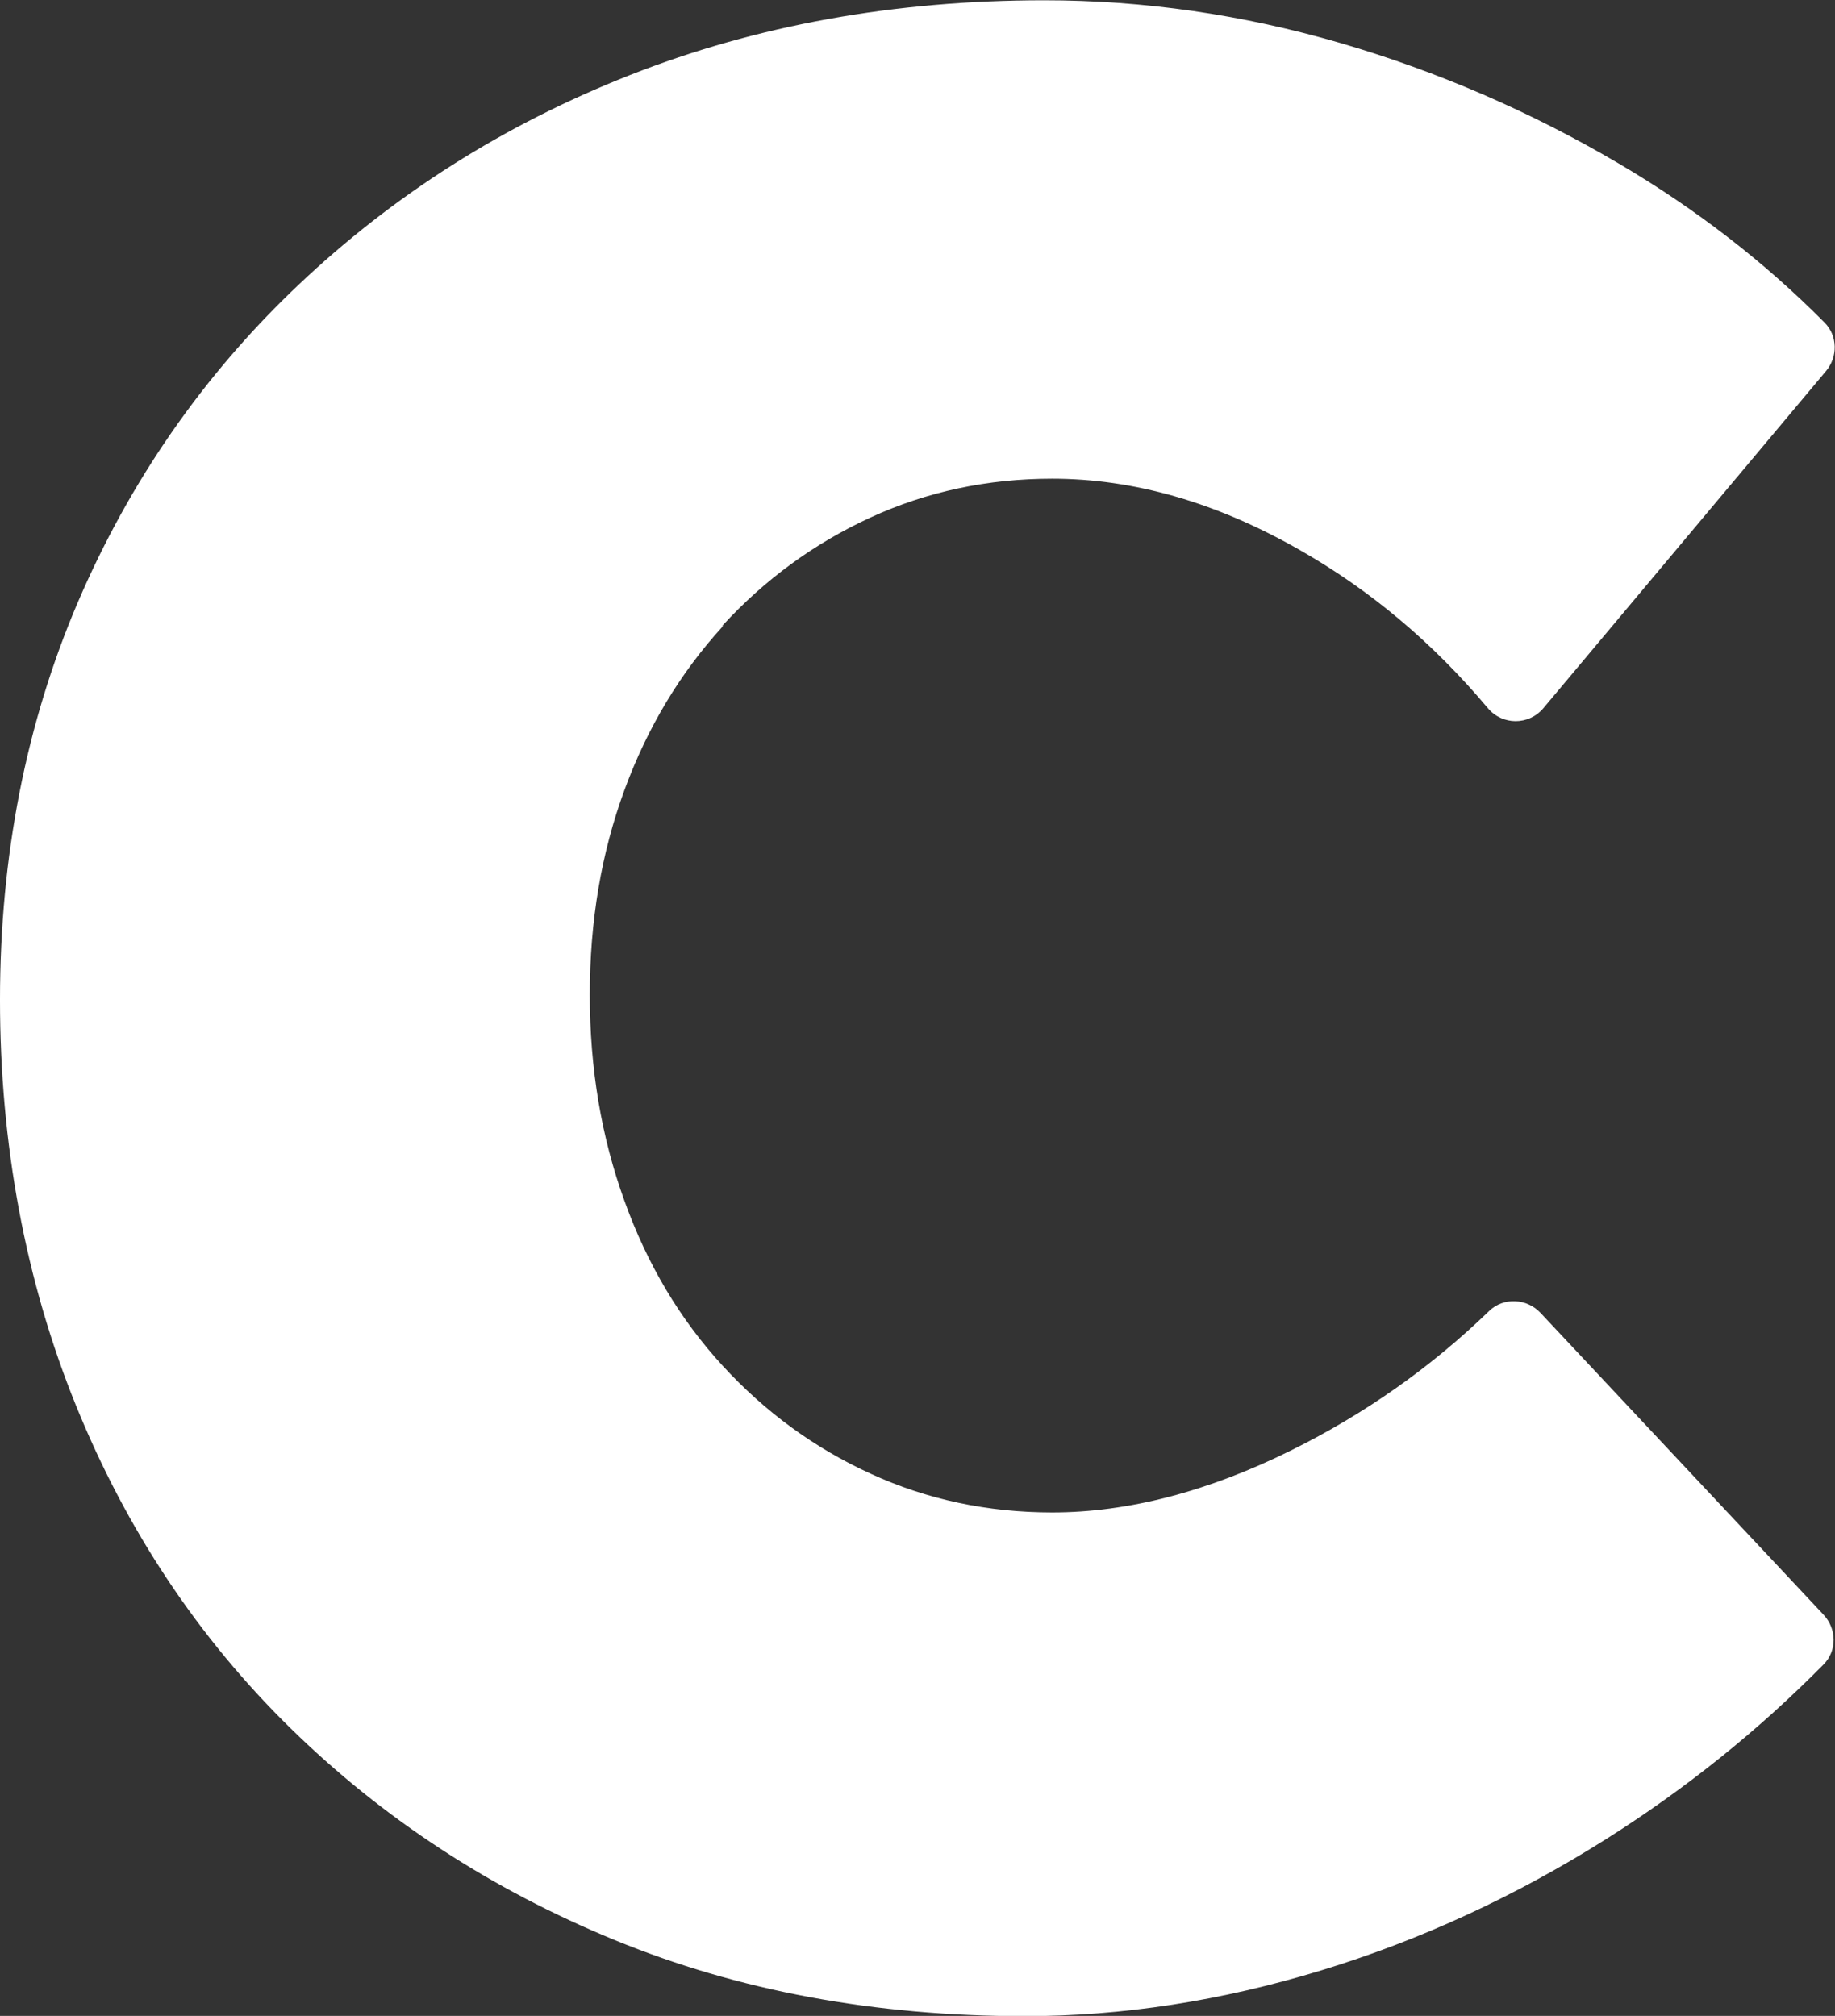 <?xml version="1.0" encoding="UTF-8"?>
<svg id="_レイヤー_2" data-name="レイヤー 2" xmlns="http://www.w3.org/2000/svg" viewBox="0 0 68.26 75">
  <rect x="0" y="0" width="68.26" height="75" fill="#333333" stroke="none"/>
  <defs>
    <style>
      .cls-1 {
        fill: #fff;
      }
    </style>
  </defs>
  <g id="_レイヤー_1-2" data-name="レイヤー 1">
    <path class="cls-1" d="M26.88,23.27c1.58-1.72,3.42-3.06,5.51-4.02,2.09-.96,4.34-1.44,6.75-1.44,3.02,0,6.08.87,9.17,2.63,2.65,1.5,4.99,3.47,7.04,5.91.54.64,1.52.64,2.06,0l10.52-12.55c.44-.53.43-1.31-.06-1.8-2.22-2.24-4.77-4.22-7.66-5.92-3.26-1.92-6.72-3.42-10.35-4.48-3.64-1.06-7.32-1.59-11.02-1.59-5.56,0-10.7.93-15.4,2.78-4.7,1.85-8.82,4.47-12.36,7.83-3.54,3.36-6.26,7.3-8.19,11.8-1.92,4.5-2.89,9.43-2.89,14.78s.94,10.45,2.83,15.1c1.88,4.63,4.55,8.64,7.98,12,3.43,3.36,7.45,5.99,12.06,7.88,4.6,1.89,9.68,2.83,15.25,2.83,3.64,0,7.32-.57,11.02-1.7,3.71-1.13,7.25-2.77,10.61-4.89,2.99-1.89,5.68-4.06,8.08-6.49.51-.51.5-1.33,0-1.86l-10.53-11.23c-.51-.54-1.37-.58-1.9-.07-2.18,2.11-4.63,3.83-7.35,5.18-3.12,1.55-6.1,2.32-8.91,2.32-2.4,0-4.66-.48-6.75-1.44-2.1-.96-3.93-2.3-5.51-4.02-1.58-1.72-2.8-3.76-3.65-6.13-.86-2.37-1.29-4.92-1.29-7.67s.43-5.28,1.29-7.62c.86-2.34,2.08-4.36,3.65-6.08v-.02Z"/>
  </g>
</svg>